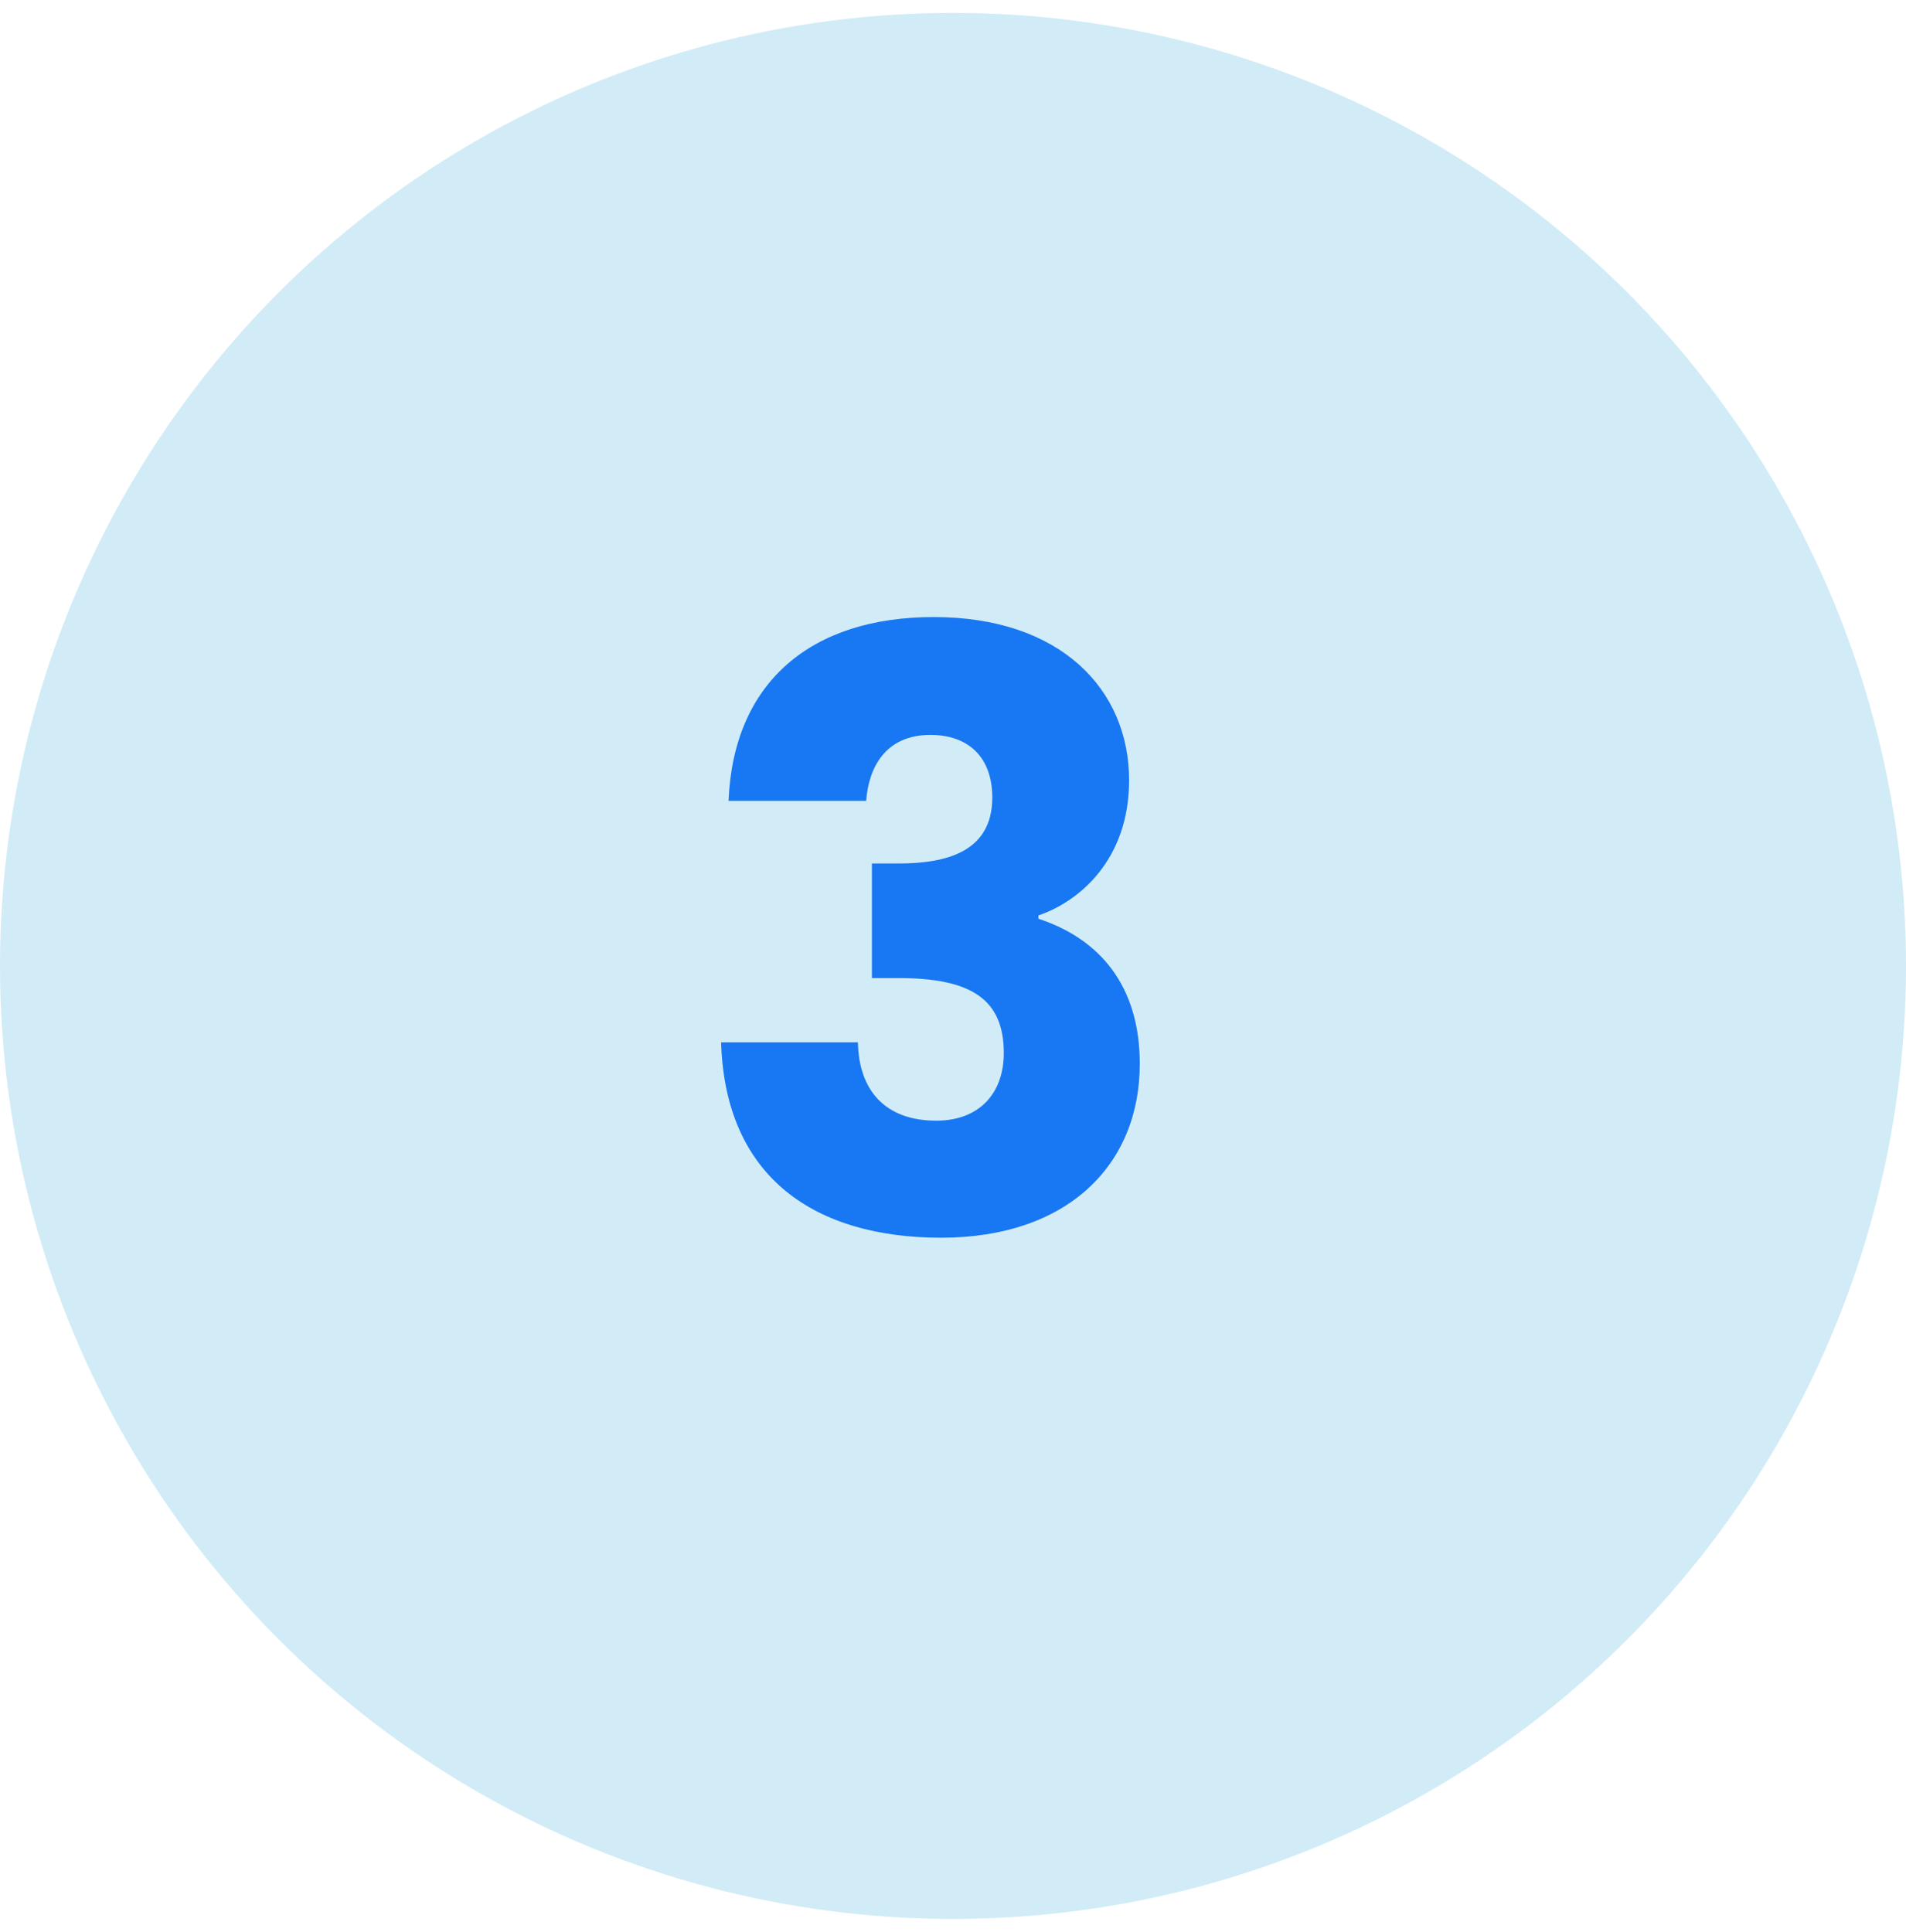 <svg width="74" height="75" viewBox="0 0 74 75" fill="none" xmlns="http://www.w3.org/2000/svg">
<circle cx="37" cy="37.5" r="37" fill="#D1ECF7"/>
<path d="M28.285 31.092C28.477 26.484 31.485 23.956 36.252 23.956C41.181 23.956 43.837 26.772 43.837 30.292C43.837 33.364 41.916 34.996 40.316 35.54V35.668C42.653 36.436 44.252 38.228 44.252 41.3C44.252 45.236 41.437 48.052 36.541 48.052C31.677 48.052 28.157 45.748 27.997 40.468H33.309C33.34 42.292 34.333 43.508 36.349 43.508C38.044 43.508 38.972 42.42 38.972 40.884C38.972 38.804 37.724 37.972 34.877 37.972H33.852V33.524H34.877C36.733 33.524 38.525 33.076 38.525 30.964C38.525 29.396 37.596 28.532 36.124 28.532C34.364 28.532 33.724 29.812 33.629 31.092H28.285Z" fill="#1877F2"/>
</svg>
